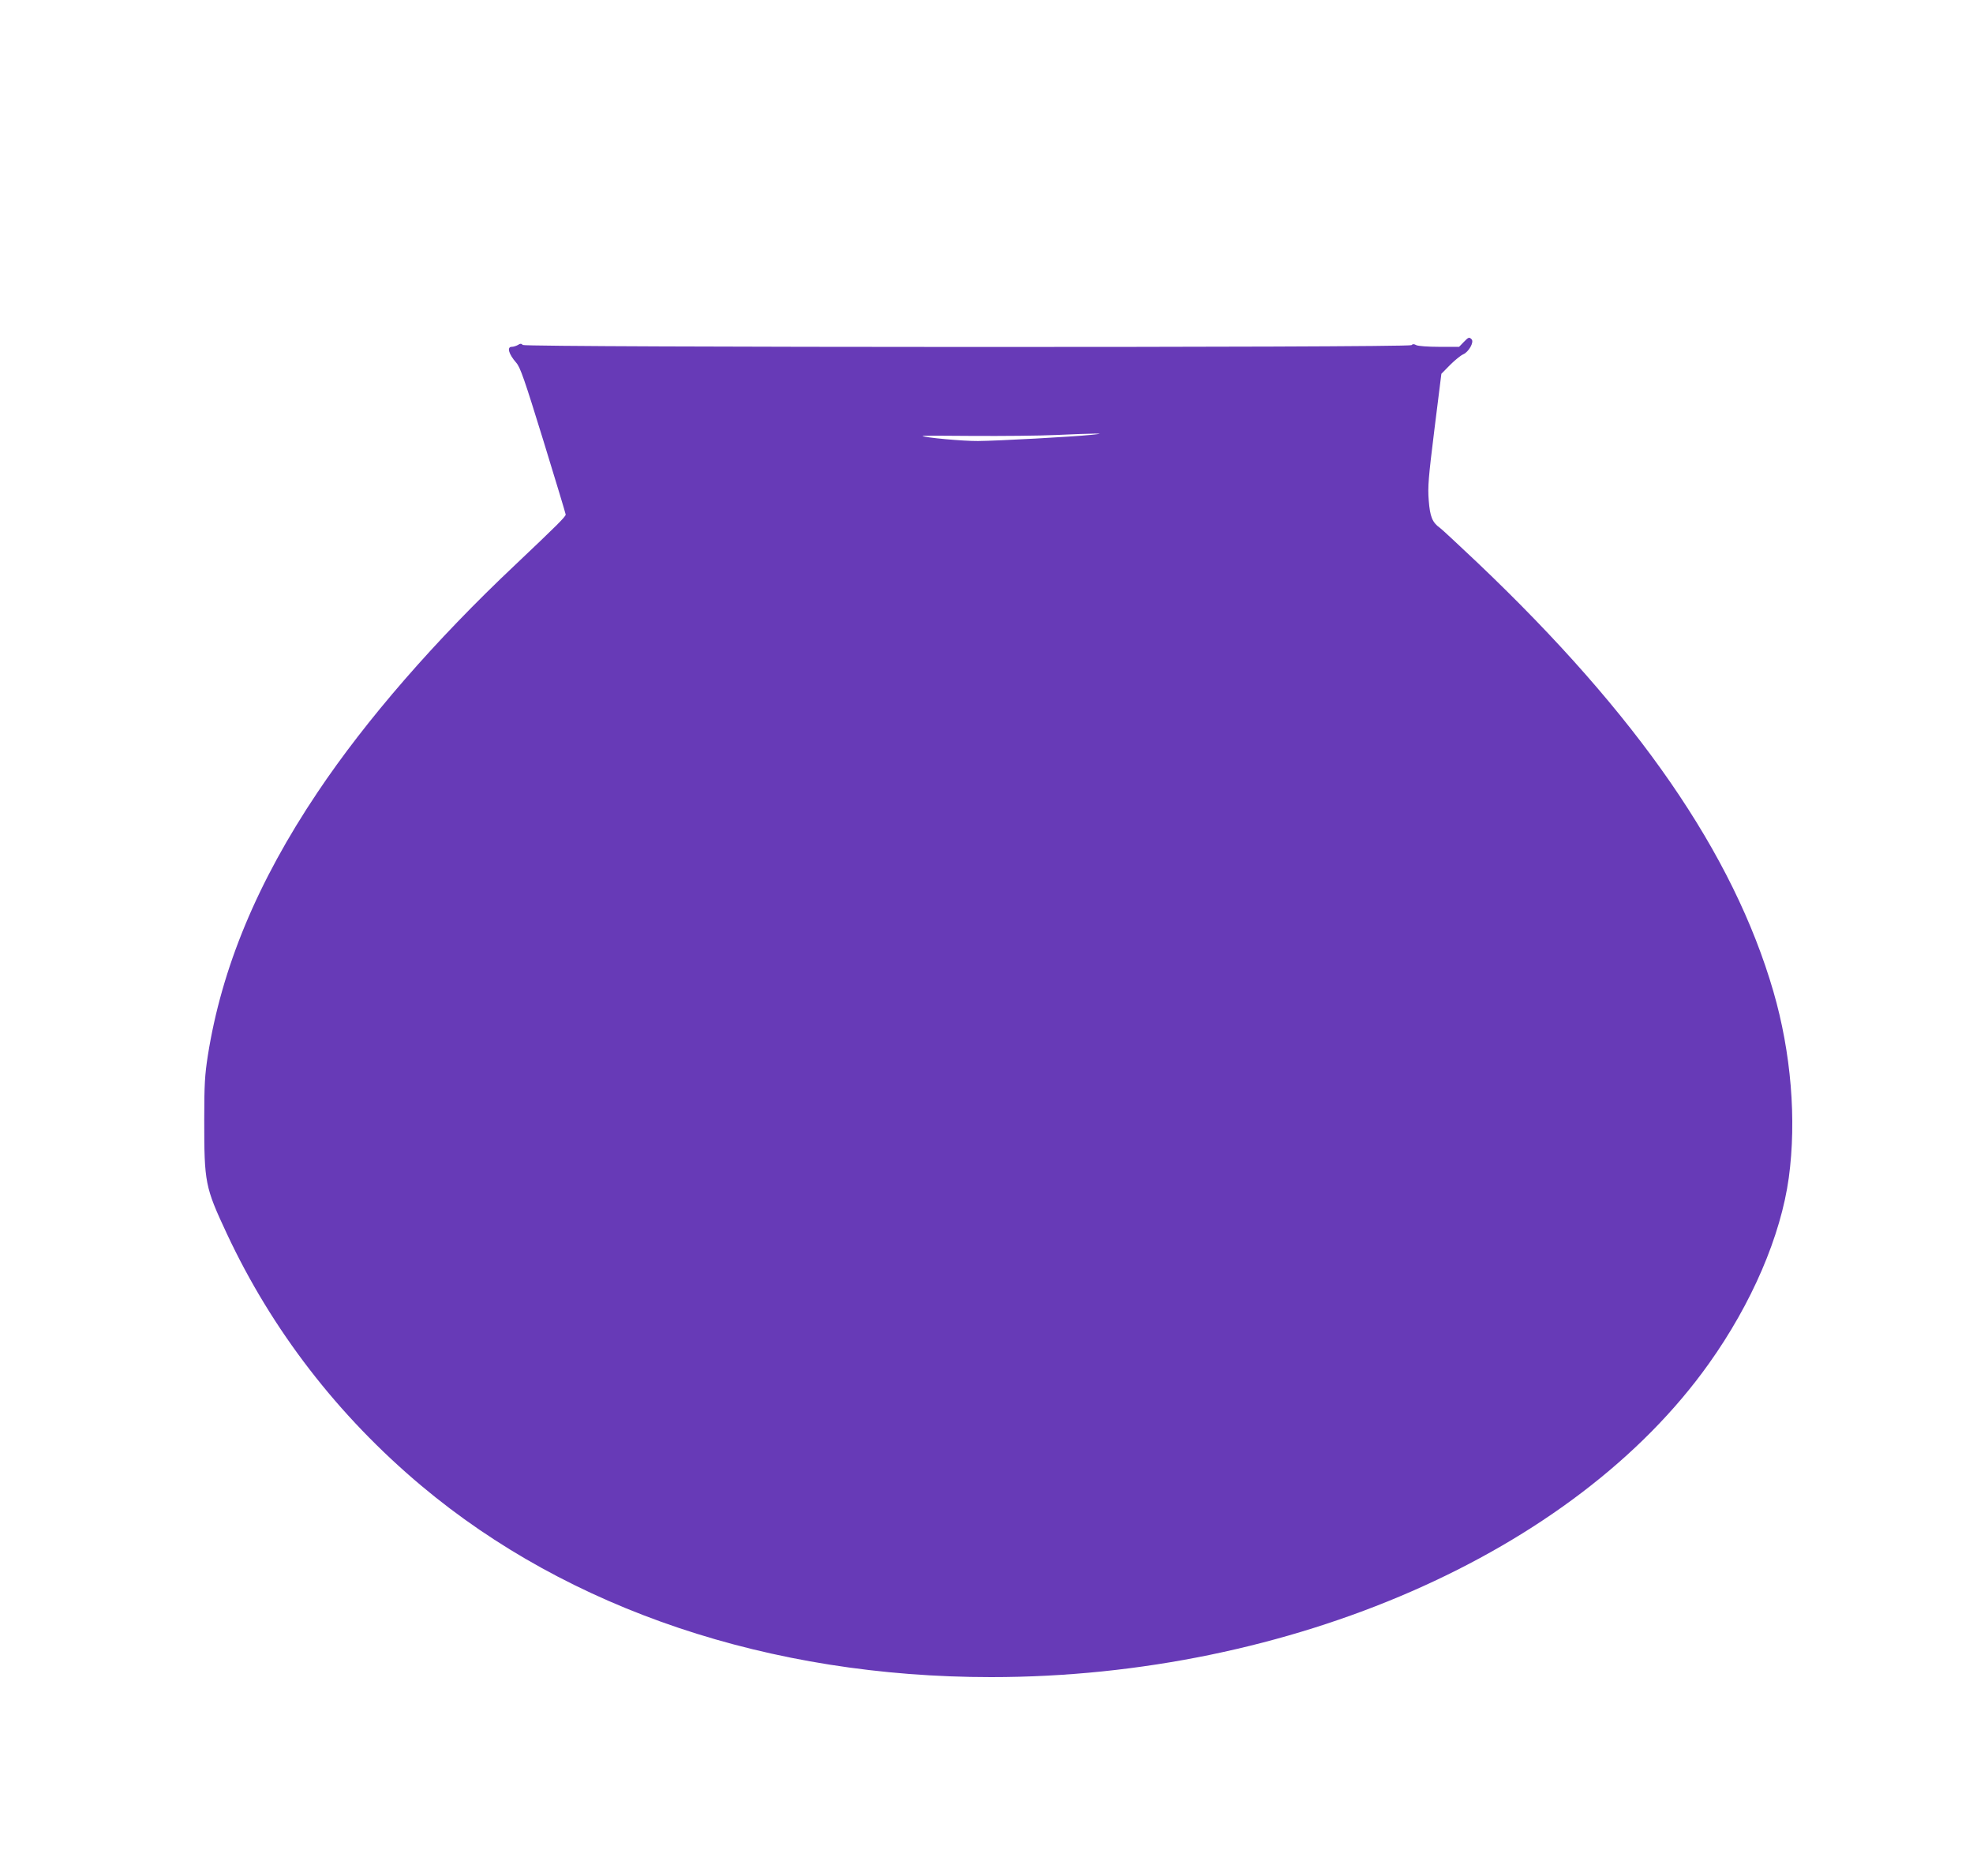 <?xml version="1.0" standalone="no"?>
<!DOCTYPE svg PUBLIC "-//W3C//DTD SVG 20010904//EN"
 "http://www.w3.org/TR/2001/REC-SVG-20010904/DTD/svg10.dtd">
<svg version="1.0" xmlns="http://www.w3.org/2000/svg"
 width="1280pt" height="1217pt" viewBox="0 0 1280 1217"
 preserveAspectRatio="xMidYMid meet">
<g transform="translate(0,1217) scale(0.1,-0.1)"
fill="#673ab7" stroke="none">
<path d="M9495 9950 l-29 -30 -129 0 c-74 0 -137 5 -149 11 -14 8 -23 8 -31 0
-17 -17 -5749 -15 -5765 1 -10 10 -17 10 -32 0 -11 -6 -29 -12 -40 -12 -33 0
-20 -47 29 -103 26 -29 53 -106 176 -505 80 -260 145 -475 145 -480 0 -14 -62
-75 -327 -326 -520 -490 -969 -1007 -1283 -1476 -391 -583 -622 -1139 -712
-1710 -19 -124 -23 -183 -23 -415 0 -409 5 -435 146 -737 293 -627 721 -1182
1263 -1637 957 -803 2261 -1241 3696 -1241 1938 0 3782 805 4656 2033 279 391
467 829 519 1207 51 376 15 812 -100 1208 -260 895 -880 1793 -1919 2781 -124
117 -234 220 -245 227 -49 35 -64 73 -72 178 -7 88 -2 146 37 461 l45 360 56
57 c31 31 69 62 85 69 36 15 73 80 55 98 -16 16 -20 14 -52 -19z m-2416 -601
c-111 -12 -607 -39 -734 -40 -93 -1 -350 22 -360 33 -2 2 148 2 333 0 185 -1
425 1 532 6 107 5 220 9 250 9 49 0 47 -1 -21 -8z"/>
</g>
</svg>
